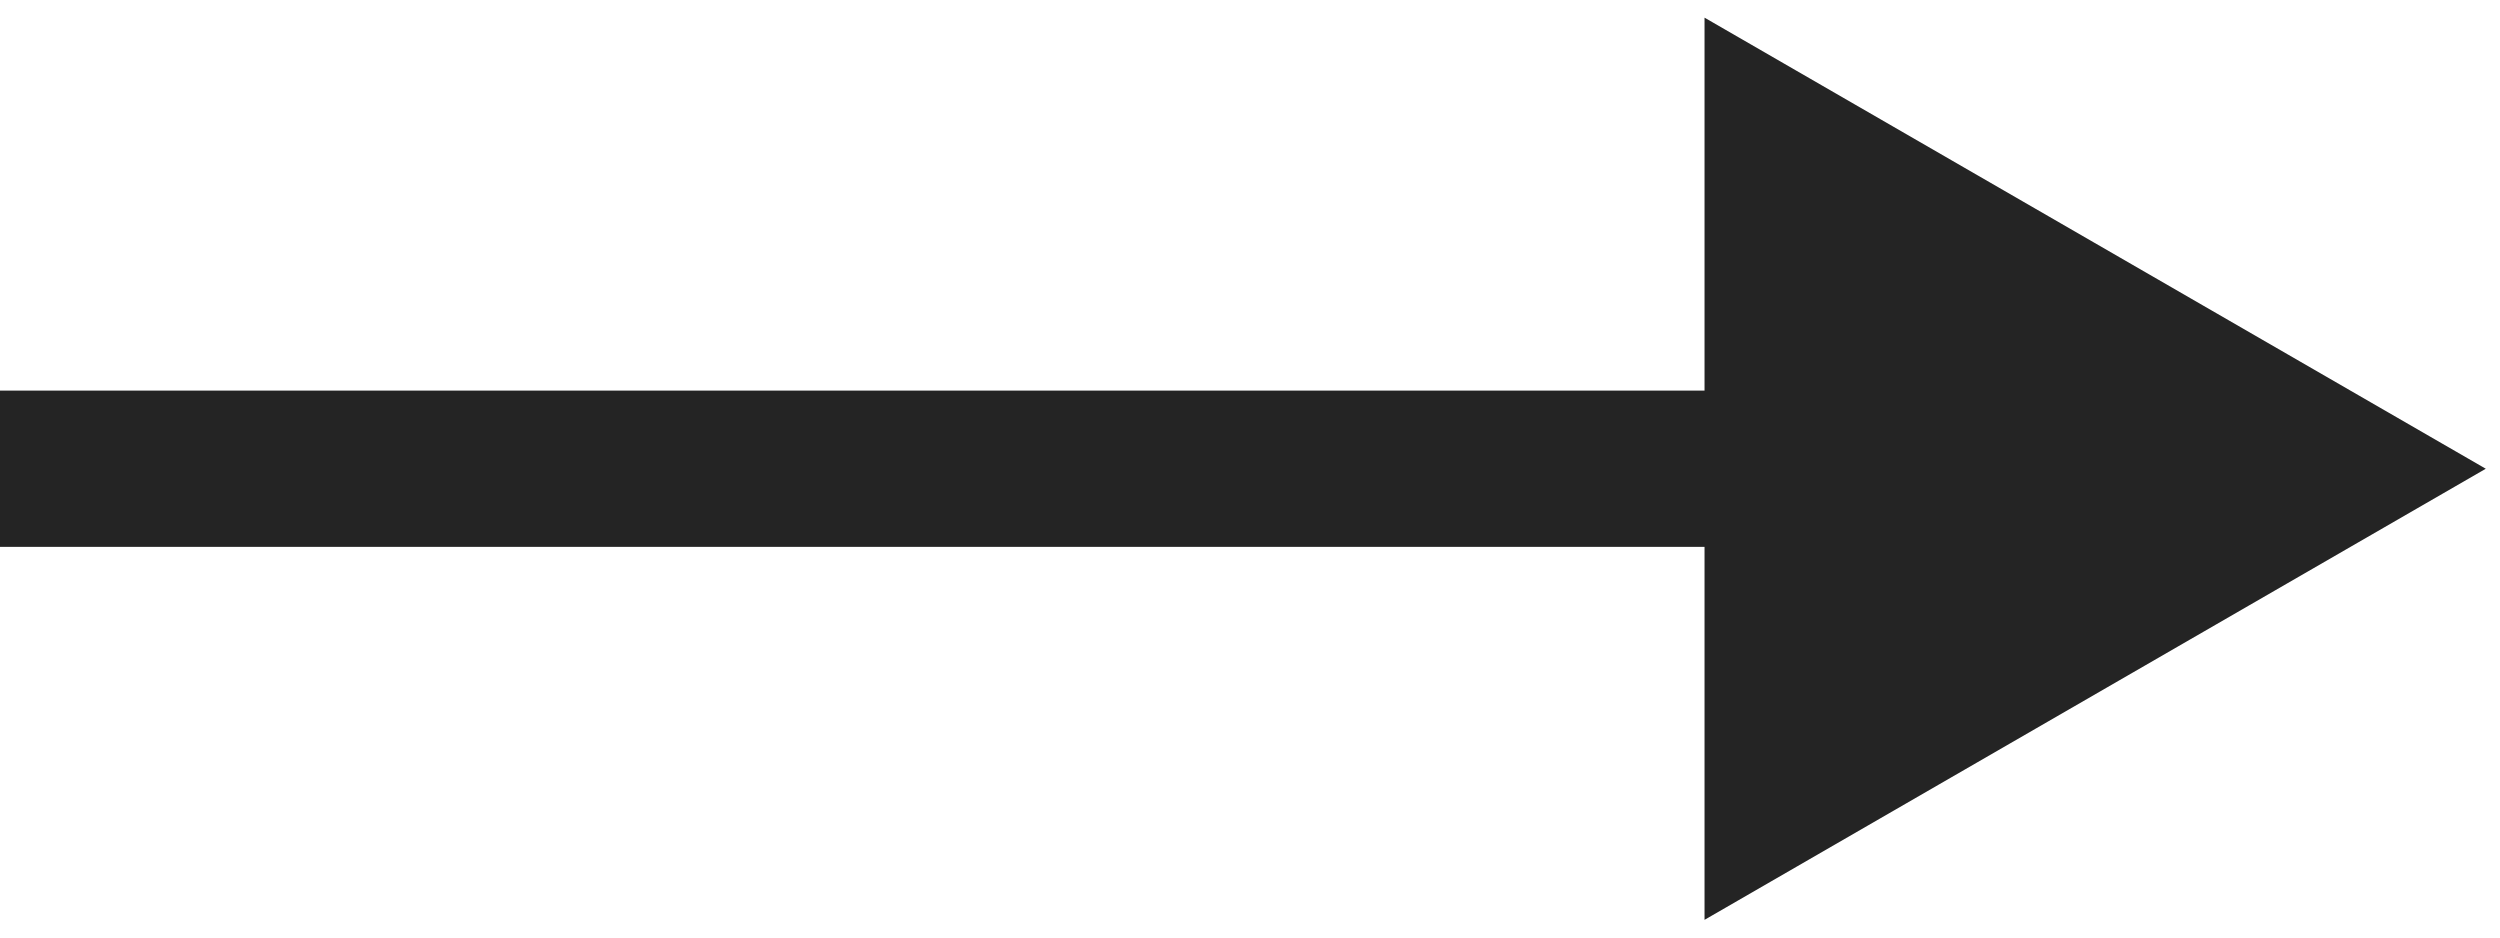 <svg width="32" height="12" viewBox="0 0 32 12" fill="none" xmlns="http://www.w3.org/2000/svg">
<path d="M31.818 6L21.818 11.774L21.818 0.226L31.818 6ZM22.818 6L22.818 7L0 7L0 6L0 5L22.818 5L22.818 6Z" fill="#242424"/>
</svg>
